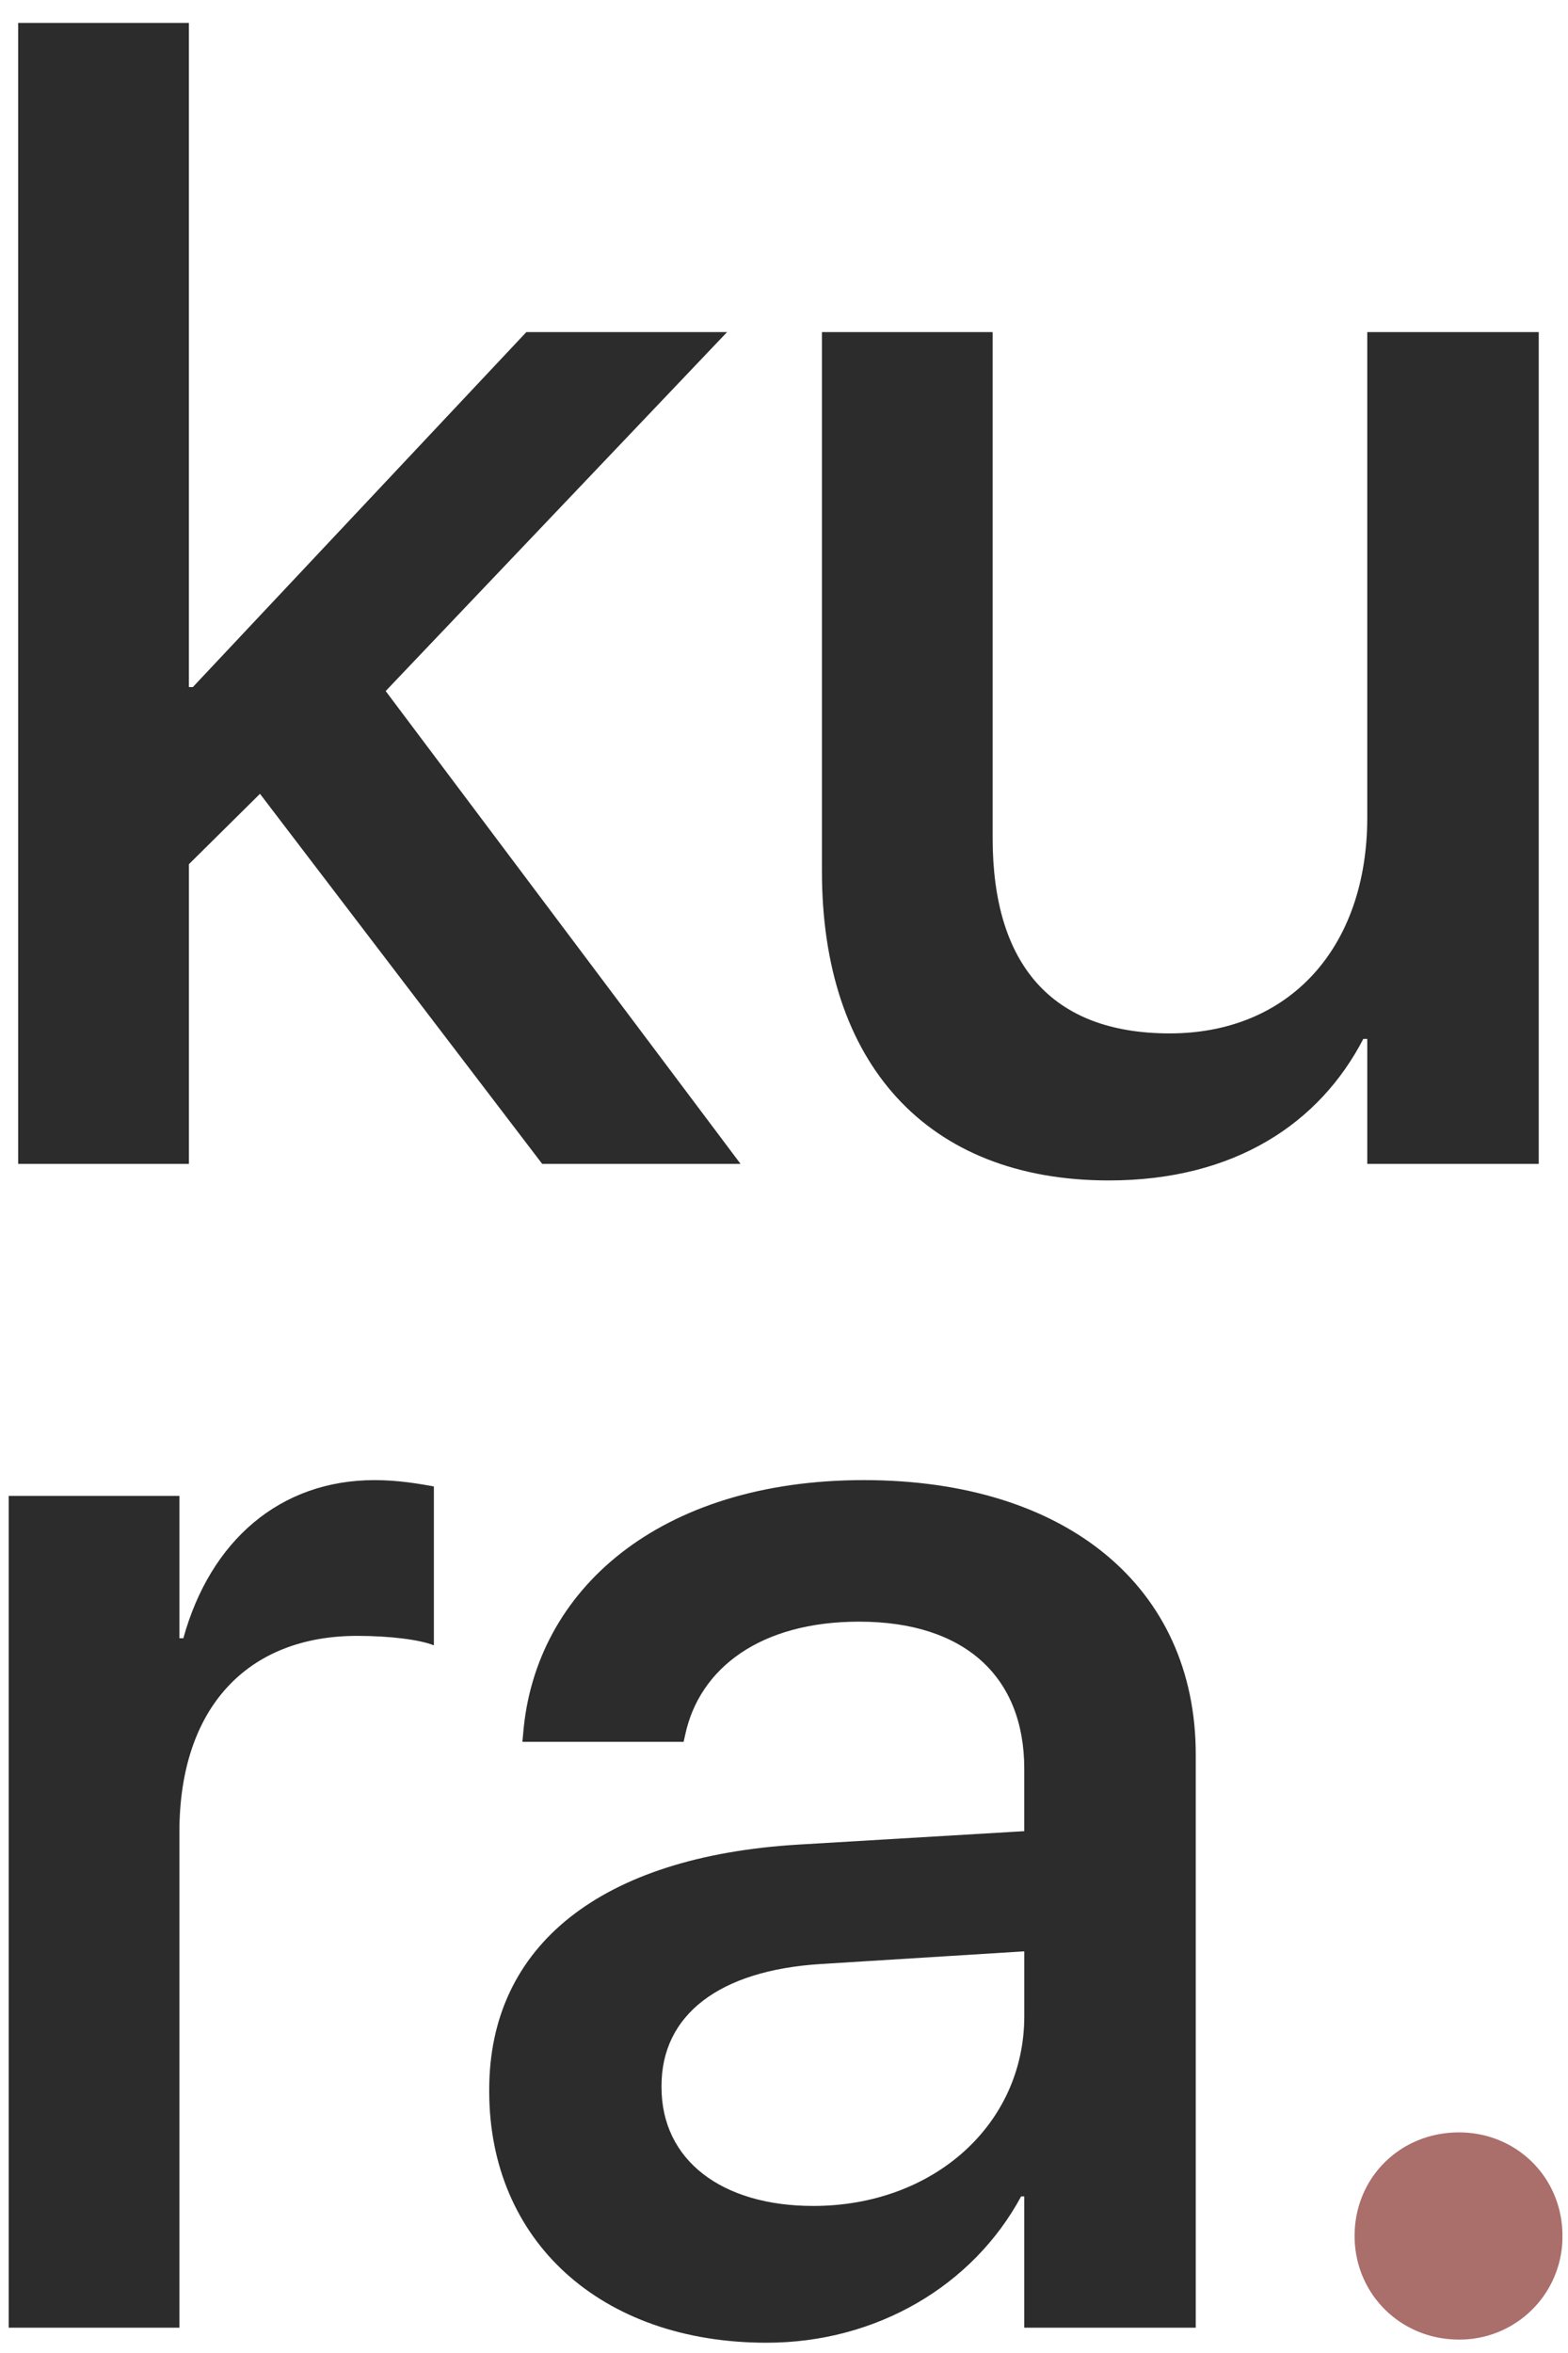 <svg width="62" height="93" fill="none" xmlns="http://www.w3.org/2000/svg"><path d="M.719 46V.906h6.75v26.25h.156l13.188-14.031h7.937l-13.5 14.188L29.281 46h-7.843L10.28 31.375 7.47 34.156V46H.719zm43.125.656C36.625 46.656 32.5 42 32.5 34.438V13.125h6.75v20c0 4.969 2.313 7.719 7 7.719 4.75 0 7.813-3.407 7.813-8.532V13.125h6.78V46h-6.78v-4.938h-.157c-1.718 3.313-5.062 5.594-10.062 5.594zM.344 92V59.125h6.75v5.625h.156c1.063-3.844 3.813-6.25 7.563-6.25.968 0 1.812.156 2.343.25v6.281c-.531-.219-1.718-.375-3.031-.375-4.344 0-7.031 2.844-7.031 7.75V92H.344zm29.968.594c-6.562 0-10.968-4.031-10.968-9.938v-.062c0-5.719 4.437-9.219 12.218-9.688l8.938-.531v-2.469c0-3.625-2.344-5.812-6.531-5.812-3.907 0-6.313 1.844-6.875 4.469l-.063.28h-6.375l.032-.343c.468-5.656 5.375-10 13.468-10 8.032 0 13.125 4.25 13.125 10.844V92H40.5v-5.188h-.125c-1.906 3.532-5.719 5.782-10.063 5.782zM26.157 82.5c0 2.875 2.375 4.688 6 4.688 4.75 0 8.344-3.22 8.344-7.5v-2.563l-8.031.5c-4.063.25-6.313 2.031-6.313 4.813v.062z" fill="#2C2C2C"/><path d="M57.688 92.469c-2.313 0-4.126-1.813-4.126-4.094 0-2.313 1.813-4.094 4.126-4.094 2.28 0 4.093 1.781 4.093 4.094a4.068 4.068 0 0 1-4.093 4.094z" fill="#AA6E6B"/></svg>